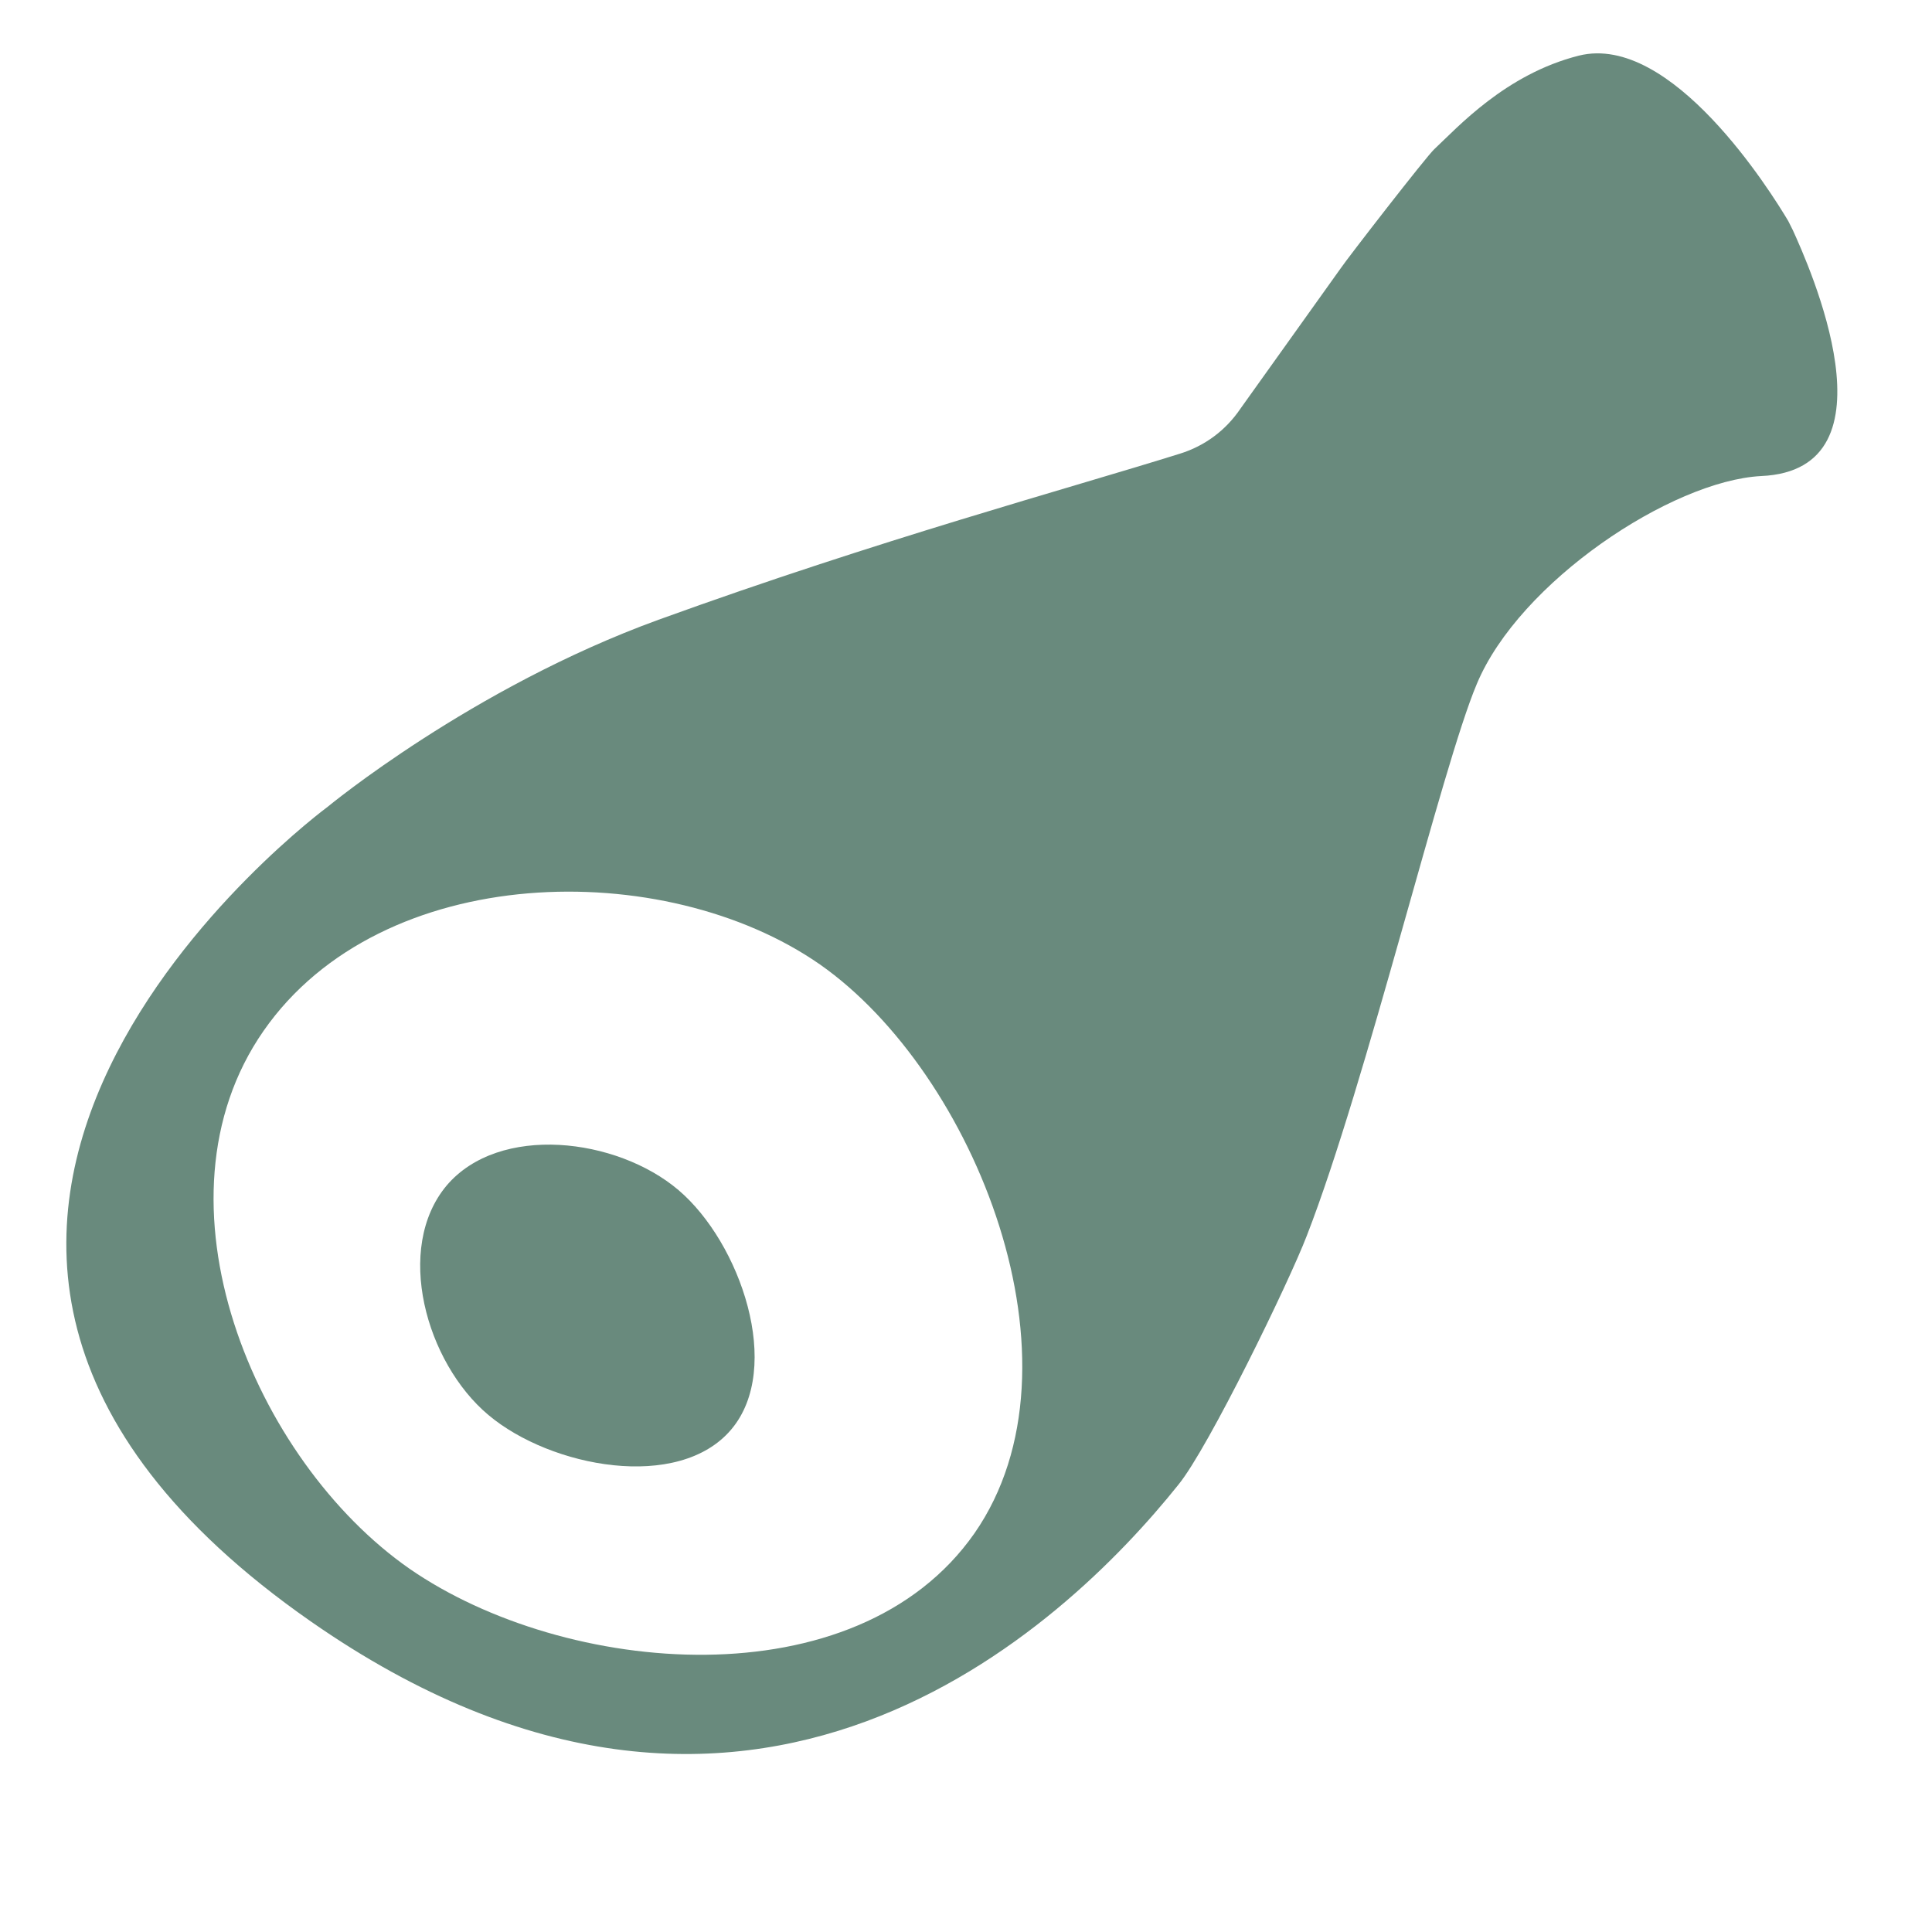 <?xml version="1.0" encoding="UTF-8"?> <!-- Generator: Adobe Illustrator 23.1.1, SVG Export Plug-In . SVG Version: 6.00 Build 0) --> <svg xmlns="http://www.w3.org/2000/svg" xmlns:xlink="http://www.w3.org/1999/xlink" version="1.1" id="Ebene_1" x="0px" y="0px" viewBox="0 0 250 250" style="enable-background:new 0 0 250 250;" xml:space="preserve"> <style type="text/css"> .st0{fill:#698A7D;} </style> <path class="st0" d="M232,29.8c-0.2-0.4-0.4-0.8-0.6-1.2c-2.2-3.7-15.1-24.4-27.1-21.4c-9.5,2.4-15.7,9.3-18.7,12.1 c-1,0.9-11.3,14.2-12.1,15.4l-13,18.2c-1.9,2.8-4.6,4.8-7.8,5.8c-14.7,4.6-38.8,11.1-67.5,21.5c-24.2,8.8-42.8,24.2-42.8,24.2 s-74.6,54.9-2.2,105.4c56.8,39.6,97.5,0.8,112.3-17.7c3.9-4.8,14.3-26.2,16.6-32.2c7.7-19.8,17.5-60.8,22-71.4 c5.5-13.2,25.2-26.3,36.8-26.9C246,60.8,234,34.2,232,29.8z M126.1,198.4c-15.3,21.9-53,18.5-73.1,4.6c-20.1-14-34.2-47.6-18.9-69.6 s51.9-22.6,72-8.6C126.1,138.8,141.3,176.5,126.1,198.4z"></path> <path class="st0" d="M94.6,185c-6.8,8-23.3,4.9-31.4-1.9s-12.2-21.6-5.4-29.7c6.8-8,22-6.2,30,0.6S101.4,177,94.6,185z"></path> </svg> 